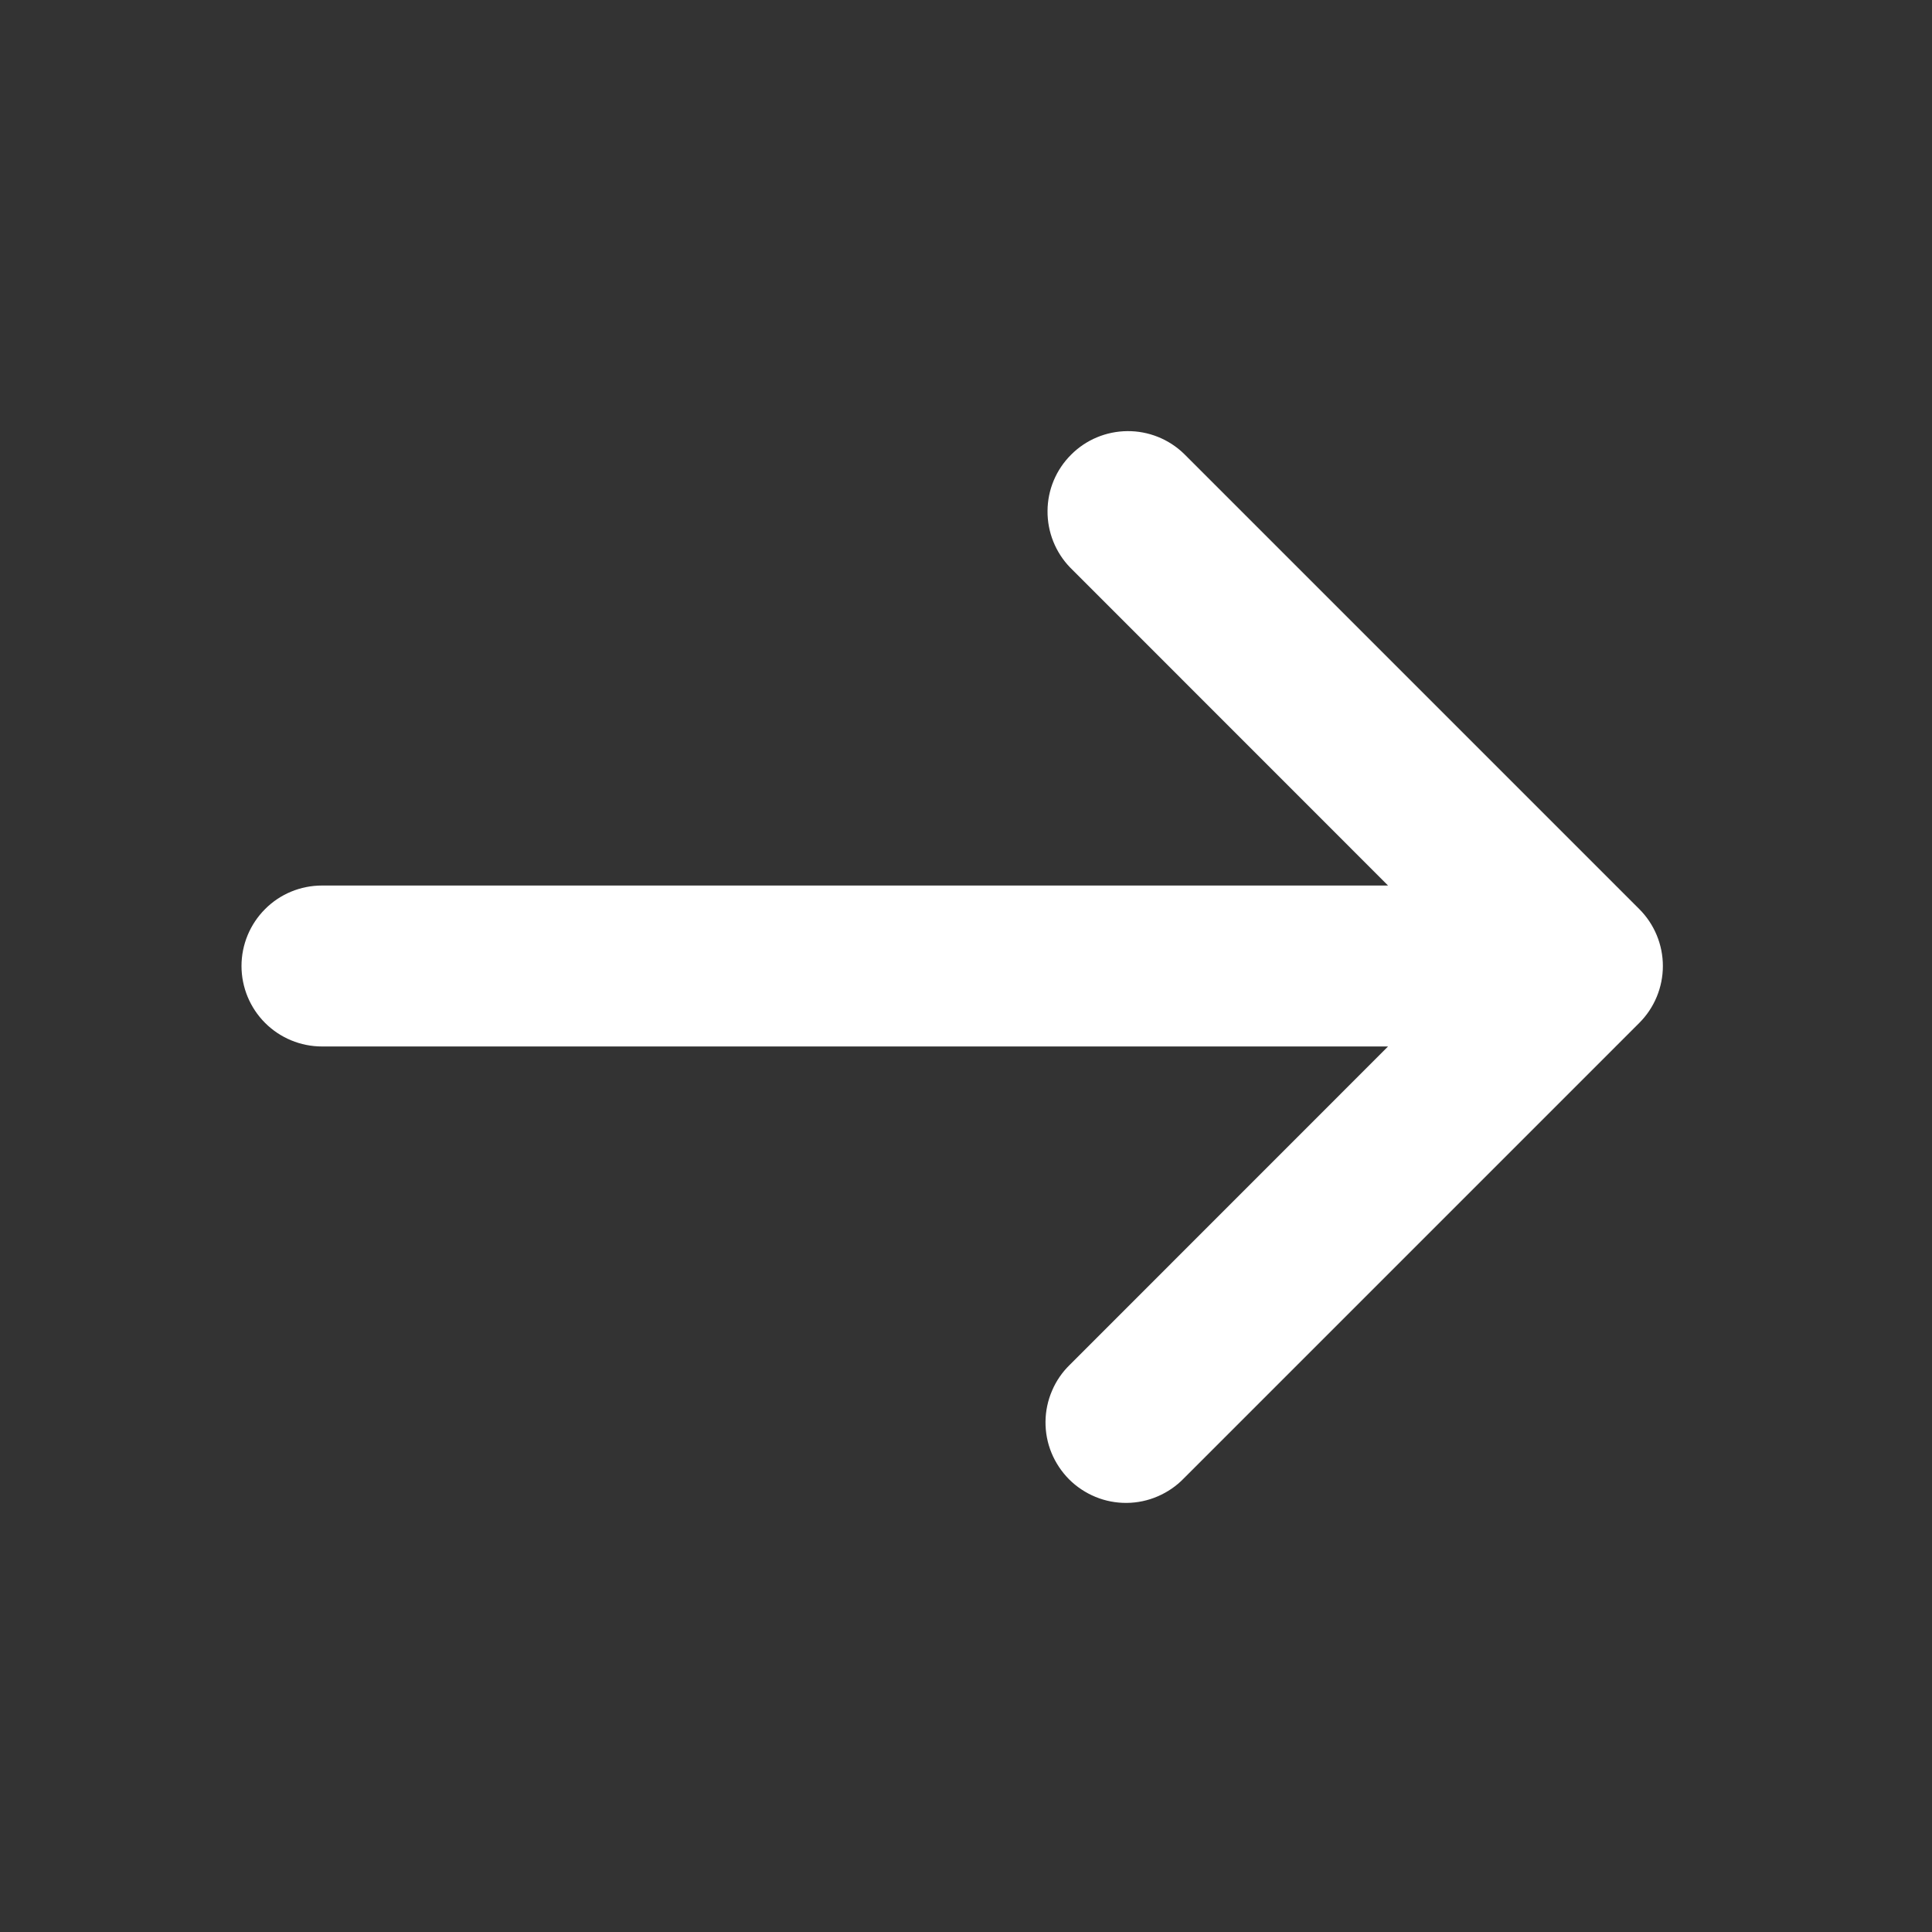 <svg width="20" height="20" viewBox="0 0 20 20" fill="none" xmlns="http://www.w3.org/2000/svg">
<rect x="0" y="0" width="20" height="20" fill="#333333" stroke="none"/>
<path d="M14.369 10.833L11.078 14.125C10.998 14.202 10.934 14.294 10.891 14.396C10.847 14.497 10.824 14.607 10.823 14.717C10.822 14.828 10.843 14.938 10.885 15.04C10.927 15.142 10.989 15.235 11.067 15.314C11.145 15.392 11.239 15.454 11.341 15.496C11.443 15.538 11.553 15.559 11.664 15.558C11.774 15.557 11.884 15.534 11.985 15.49C12.087 15.446 12.179 15.383 12.256 15.303L16.97 10.589C17.126 10.433 17.214 10.221 17.214 10C17.214 9.779 17.126 9.567 16.97 9.411L12.256 4.697C12.099 4.545 11.888 4.461 11.67 4.463C11.451 4.465 11.242 4.552 11.088 4.707C10.933 4.861 10.845 5.07 10.844 5.289C10.842 5.507 10.926 5.718 11.078 5.875L14.369 9.167H3.333C3.112 9.167 2.9 9.254 2.744 9.411C2.588 9.567 2.5 9.779 2.5 10C2.5 10.221 2.588 10.433 2.744 10.589C2.9 10.745 3.112 10.833 3.333 10.833H14.369Z" fill="white"/>
</svg>
